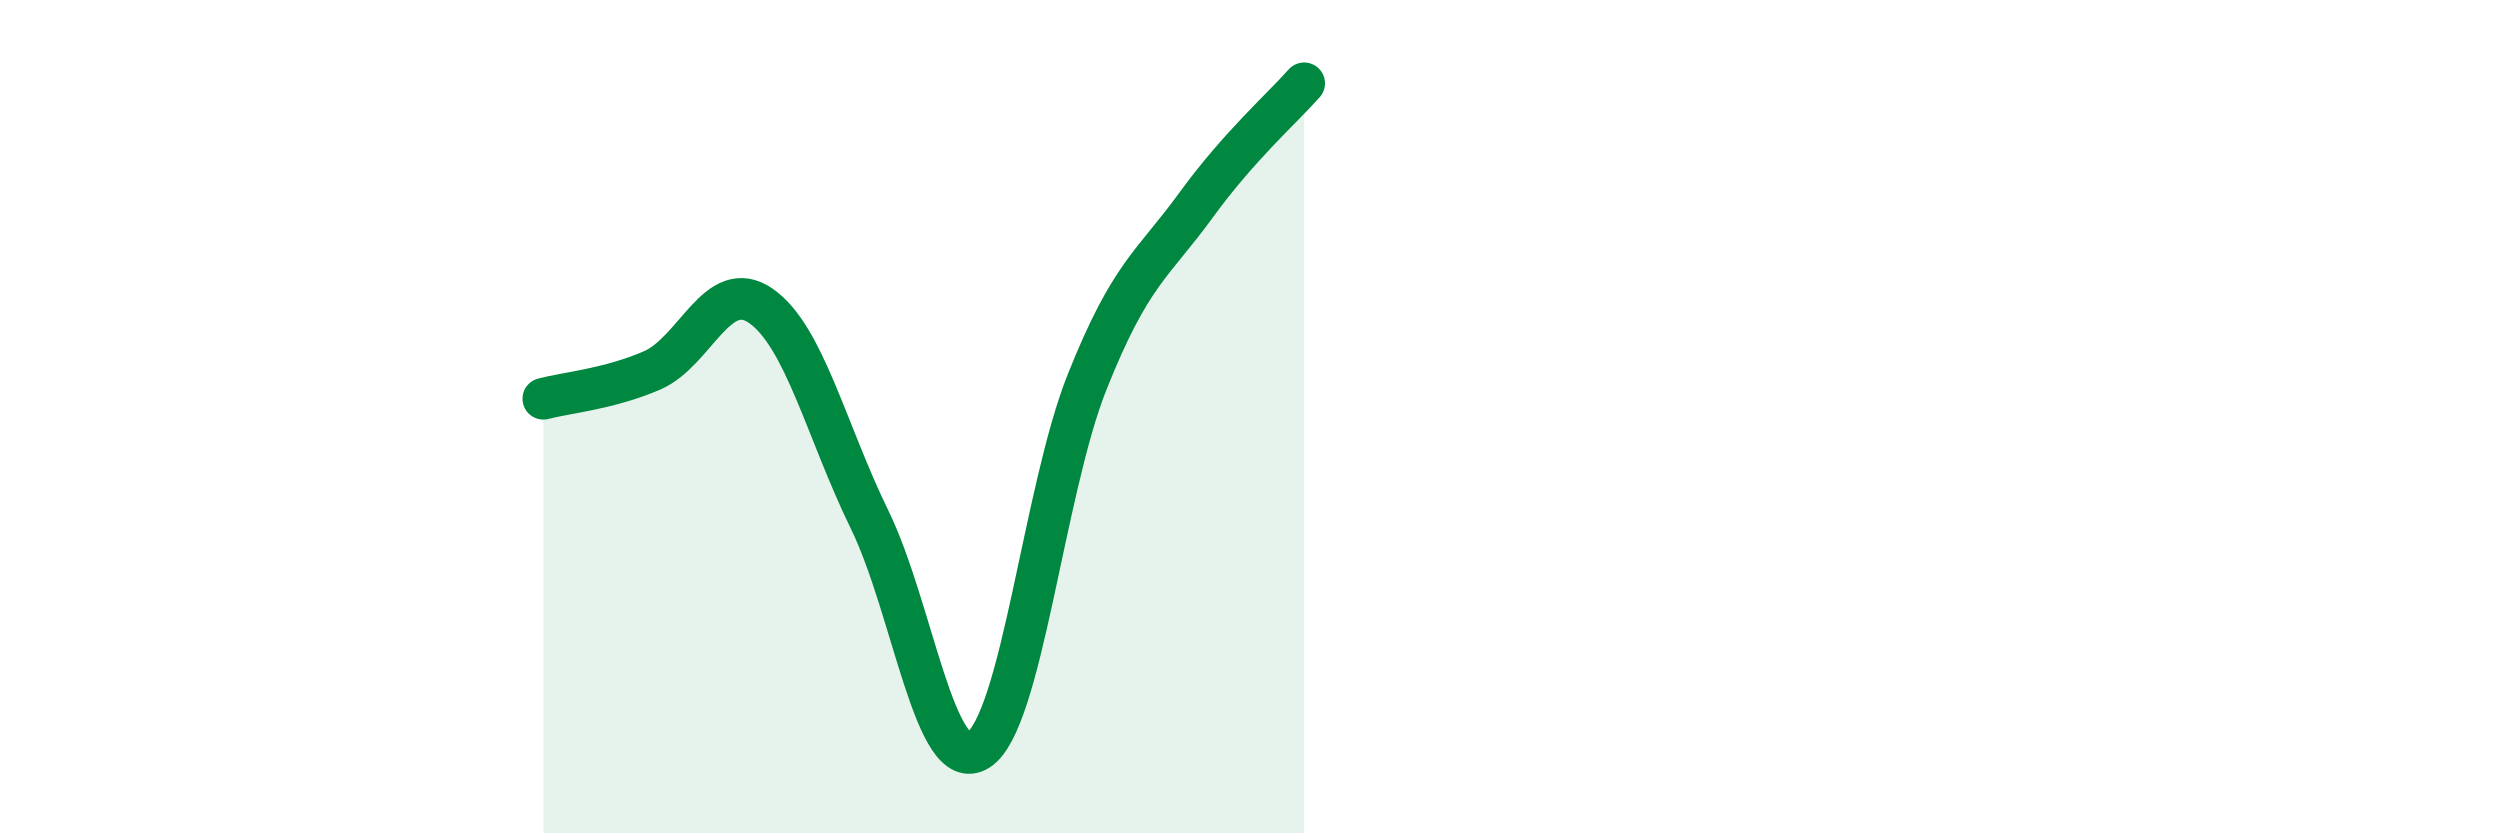 
    <svg width="60" height="20" viewBox="0 0 60 20" xmlns="http://www.w3.org/2000/svg">
      <path
        d="M 13.04,9.57 C 13.56,9.43 14.61,9.34 15.65,8.89 C 16.69,8.44 17.22,6.62 18.26,7.34 C 19.3,8.06 19.83,10.34 20.87,12.47 C 21.91,14.6 22.44,18.66 23.48,18 C 24.52,17.34 25.05,11.78 26.09,9.17 C 27.13,6.56 27.66,6.36 28.7,4.93 C 29.74,3.5 30.78,2.59 31.3,2L31.3 20L13.04 20Z"
        fill="#008740"
        opacity="0.1"
        stroke-linecap="round"
        stroke-linejoin="round"
      />
      <path
        d="M 13.04,9.57 C 13.56,9.43 14.61,9.34 15.65,8.89 C 16.69,8.44 17.22,6.62 18.26,7.34 C 19.3,8.06 19.83,10.34 20.87,12.47 C 21.91,14.6 22.44,18.66 23.48,18 C 24.52,17.34 25.05,11.78 26.09,9.17 C 27.13,6.56 27.66,6.36 28.7,4.93 C 29.74,3.5 30.78,2.59 31.3,2"
        stroke="#008740"
        stroke-width="1"
        fill="none"
        stroke-linecap="round"
        stroke-linejoin="round"
      />
    </svg>
  
